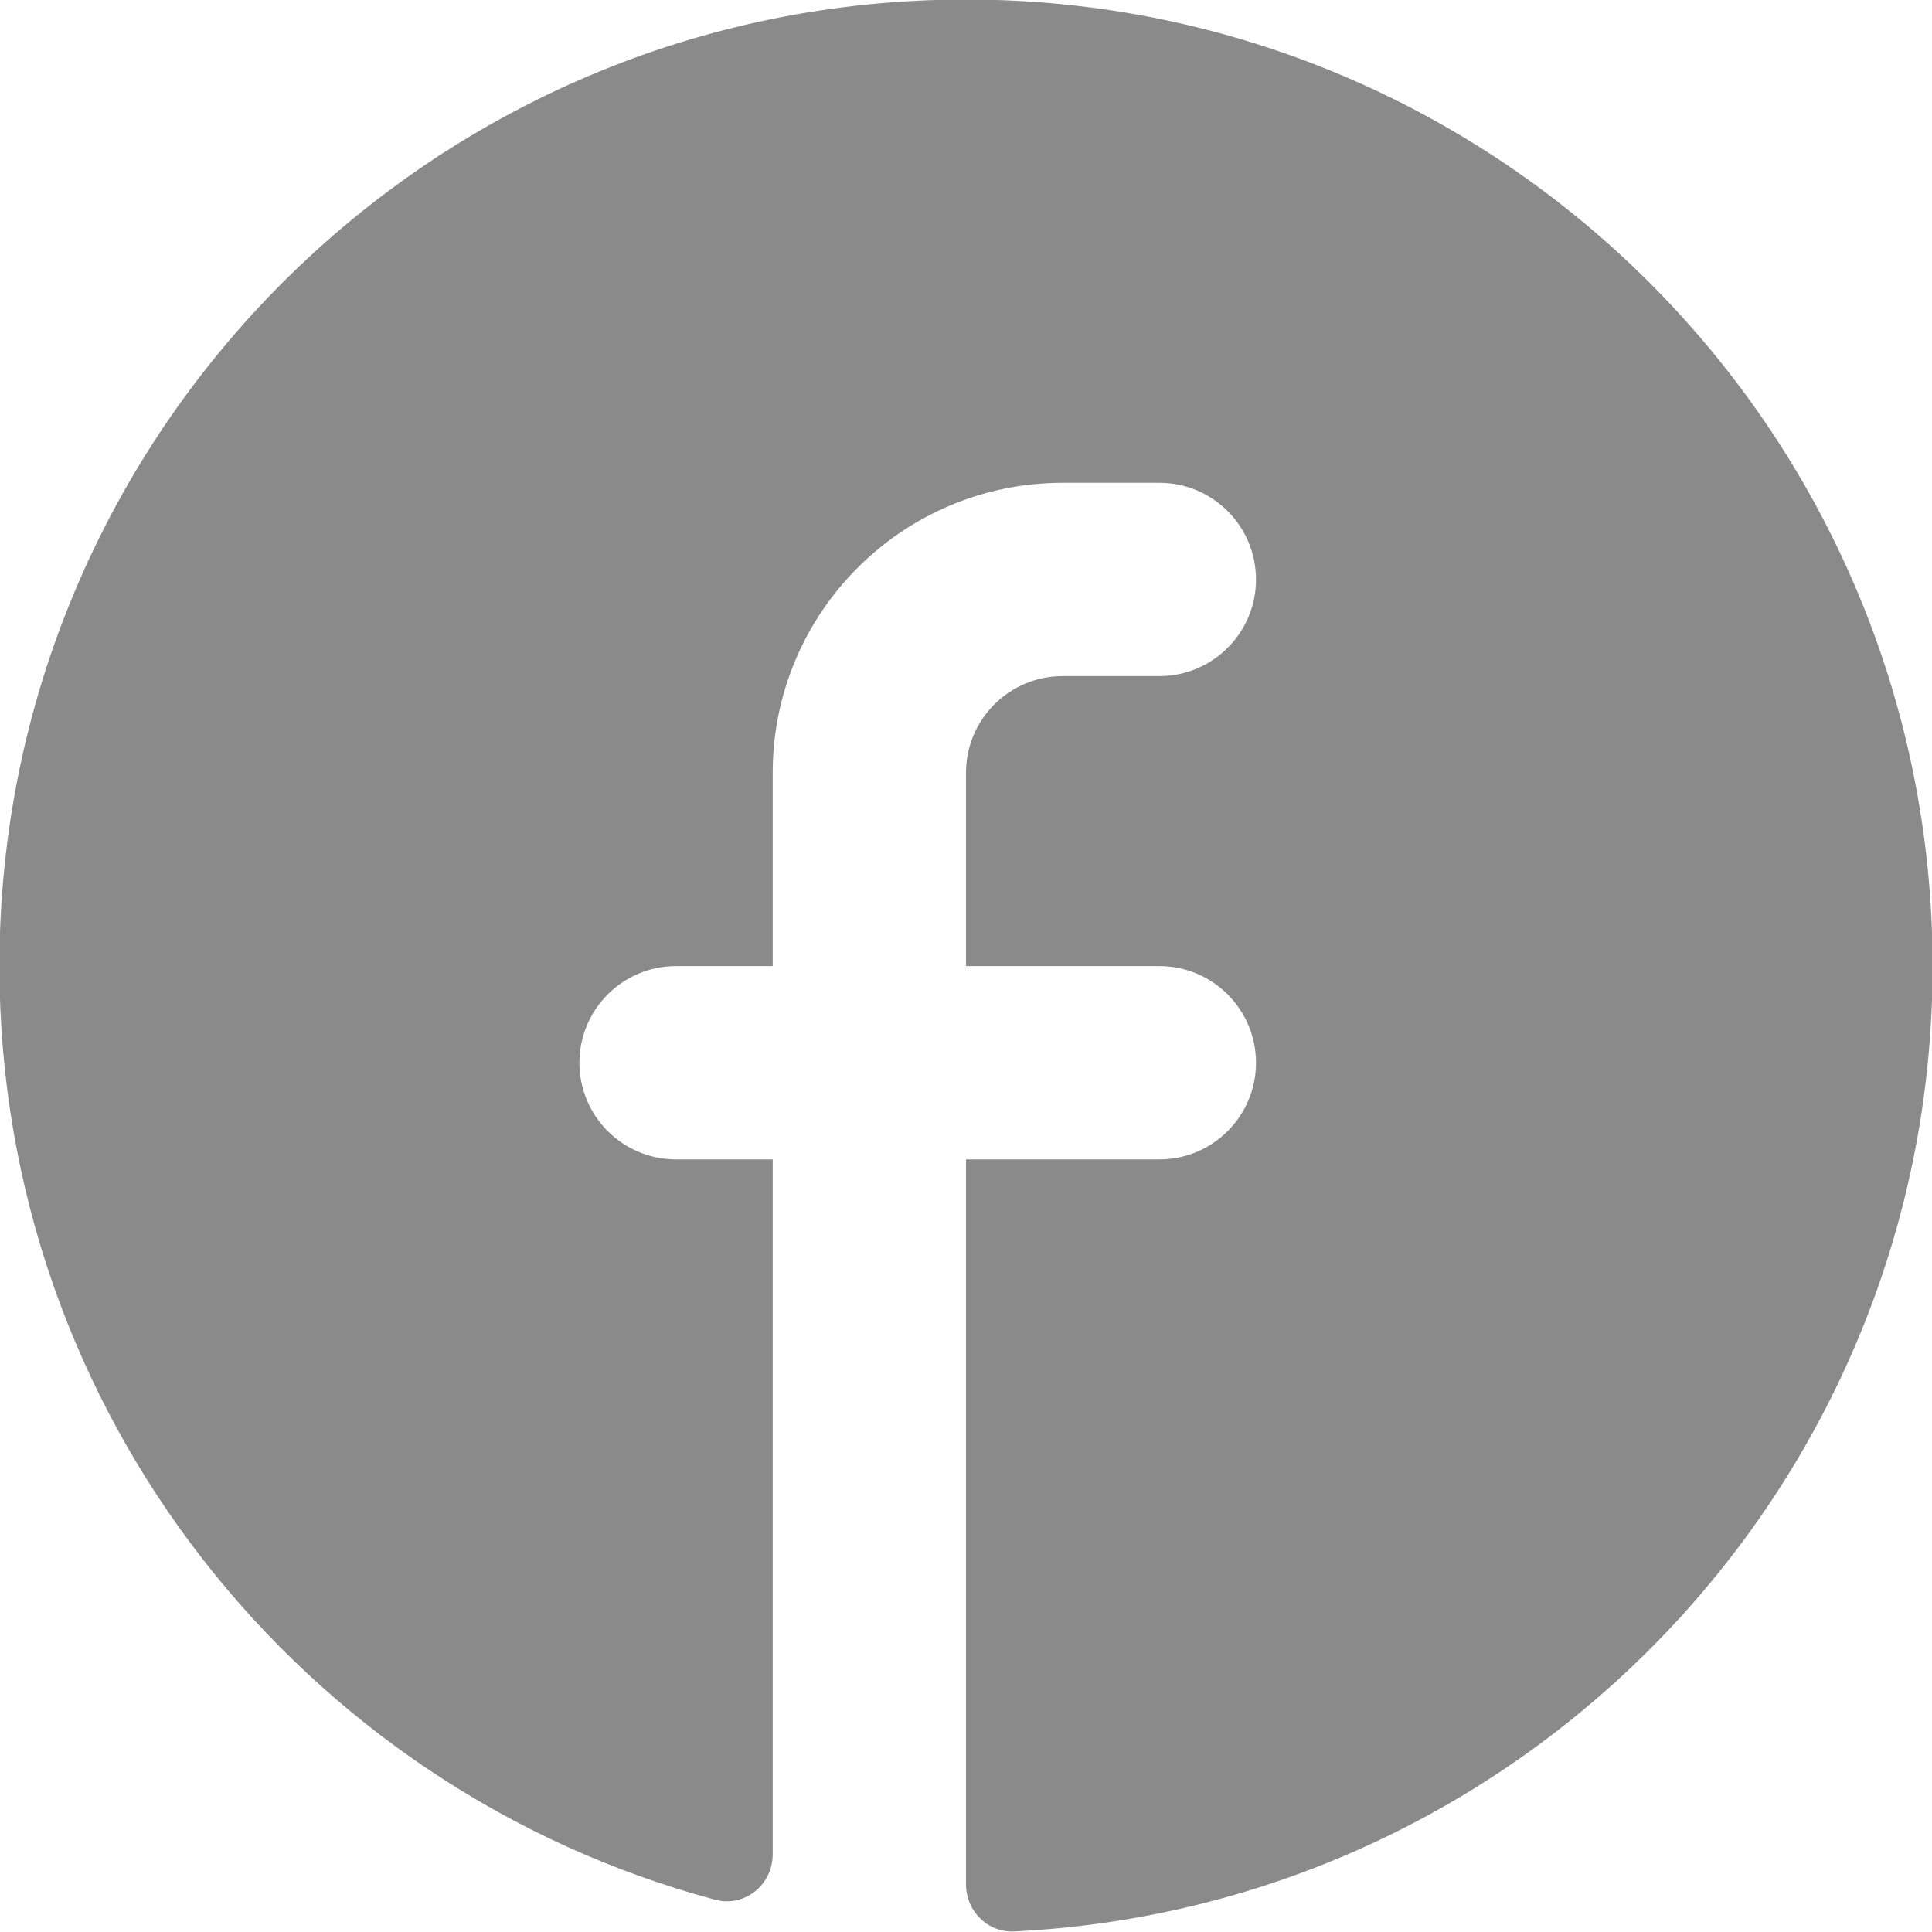 <svg width="20" height="20" viewBox="0 0 20 20" fill="none" xmlns="http://www.w3.org/2000/svg">
<path fill-rule="evenodd" clip-rule="evenodd" d="M10 19.506C10 19.783 10.224 20.008 10.5 19.994C15.794 19.734 20.006 15.359 20.006 10.001C20.006 4.475 15.526 -0.005 10 -0.005C4.474 -0.005 -0.006 4.475 -0.006 10.001C-0.006 14.629 3.136 18.523 7.403 19.666C7.708 19.748 7.999 19.511 7.999 19.195V12.002H6.998C6.446 12.002 5.998 11.554 5.998 11.002C5.998 10.449 6.446 10.001 6.998 10.001H7.999V8C7.999 6.342 9.343 4.998 11.001 4.998H12.001C12.554 4.998 13.002 5.446 13.002 5.999C13.002 6.551 12.554 6.999 12.001 6.999H11.001C10.448 6.999 10 7.447 10 8V10.001H12.001C12.554 10.001 13.002 10.449 13.002 11.002C13.002 11.554 12.554 12.002 12.001 12.002H10V19.506Z" fill="#8A8A8A"/>
</svg>
